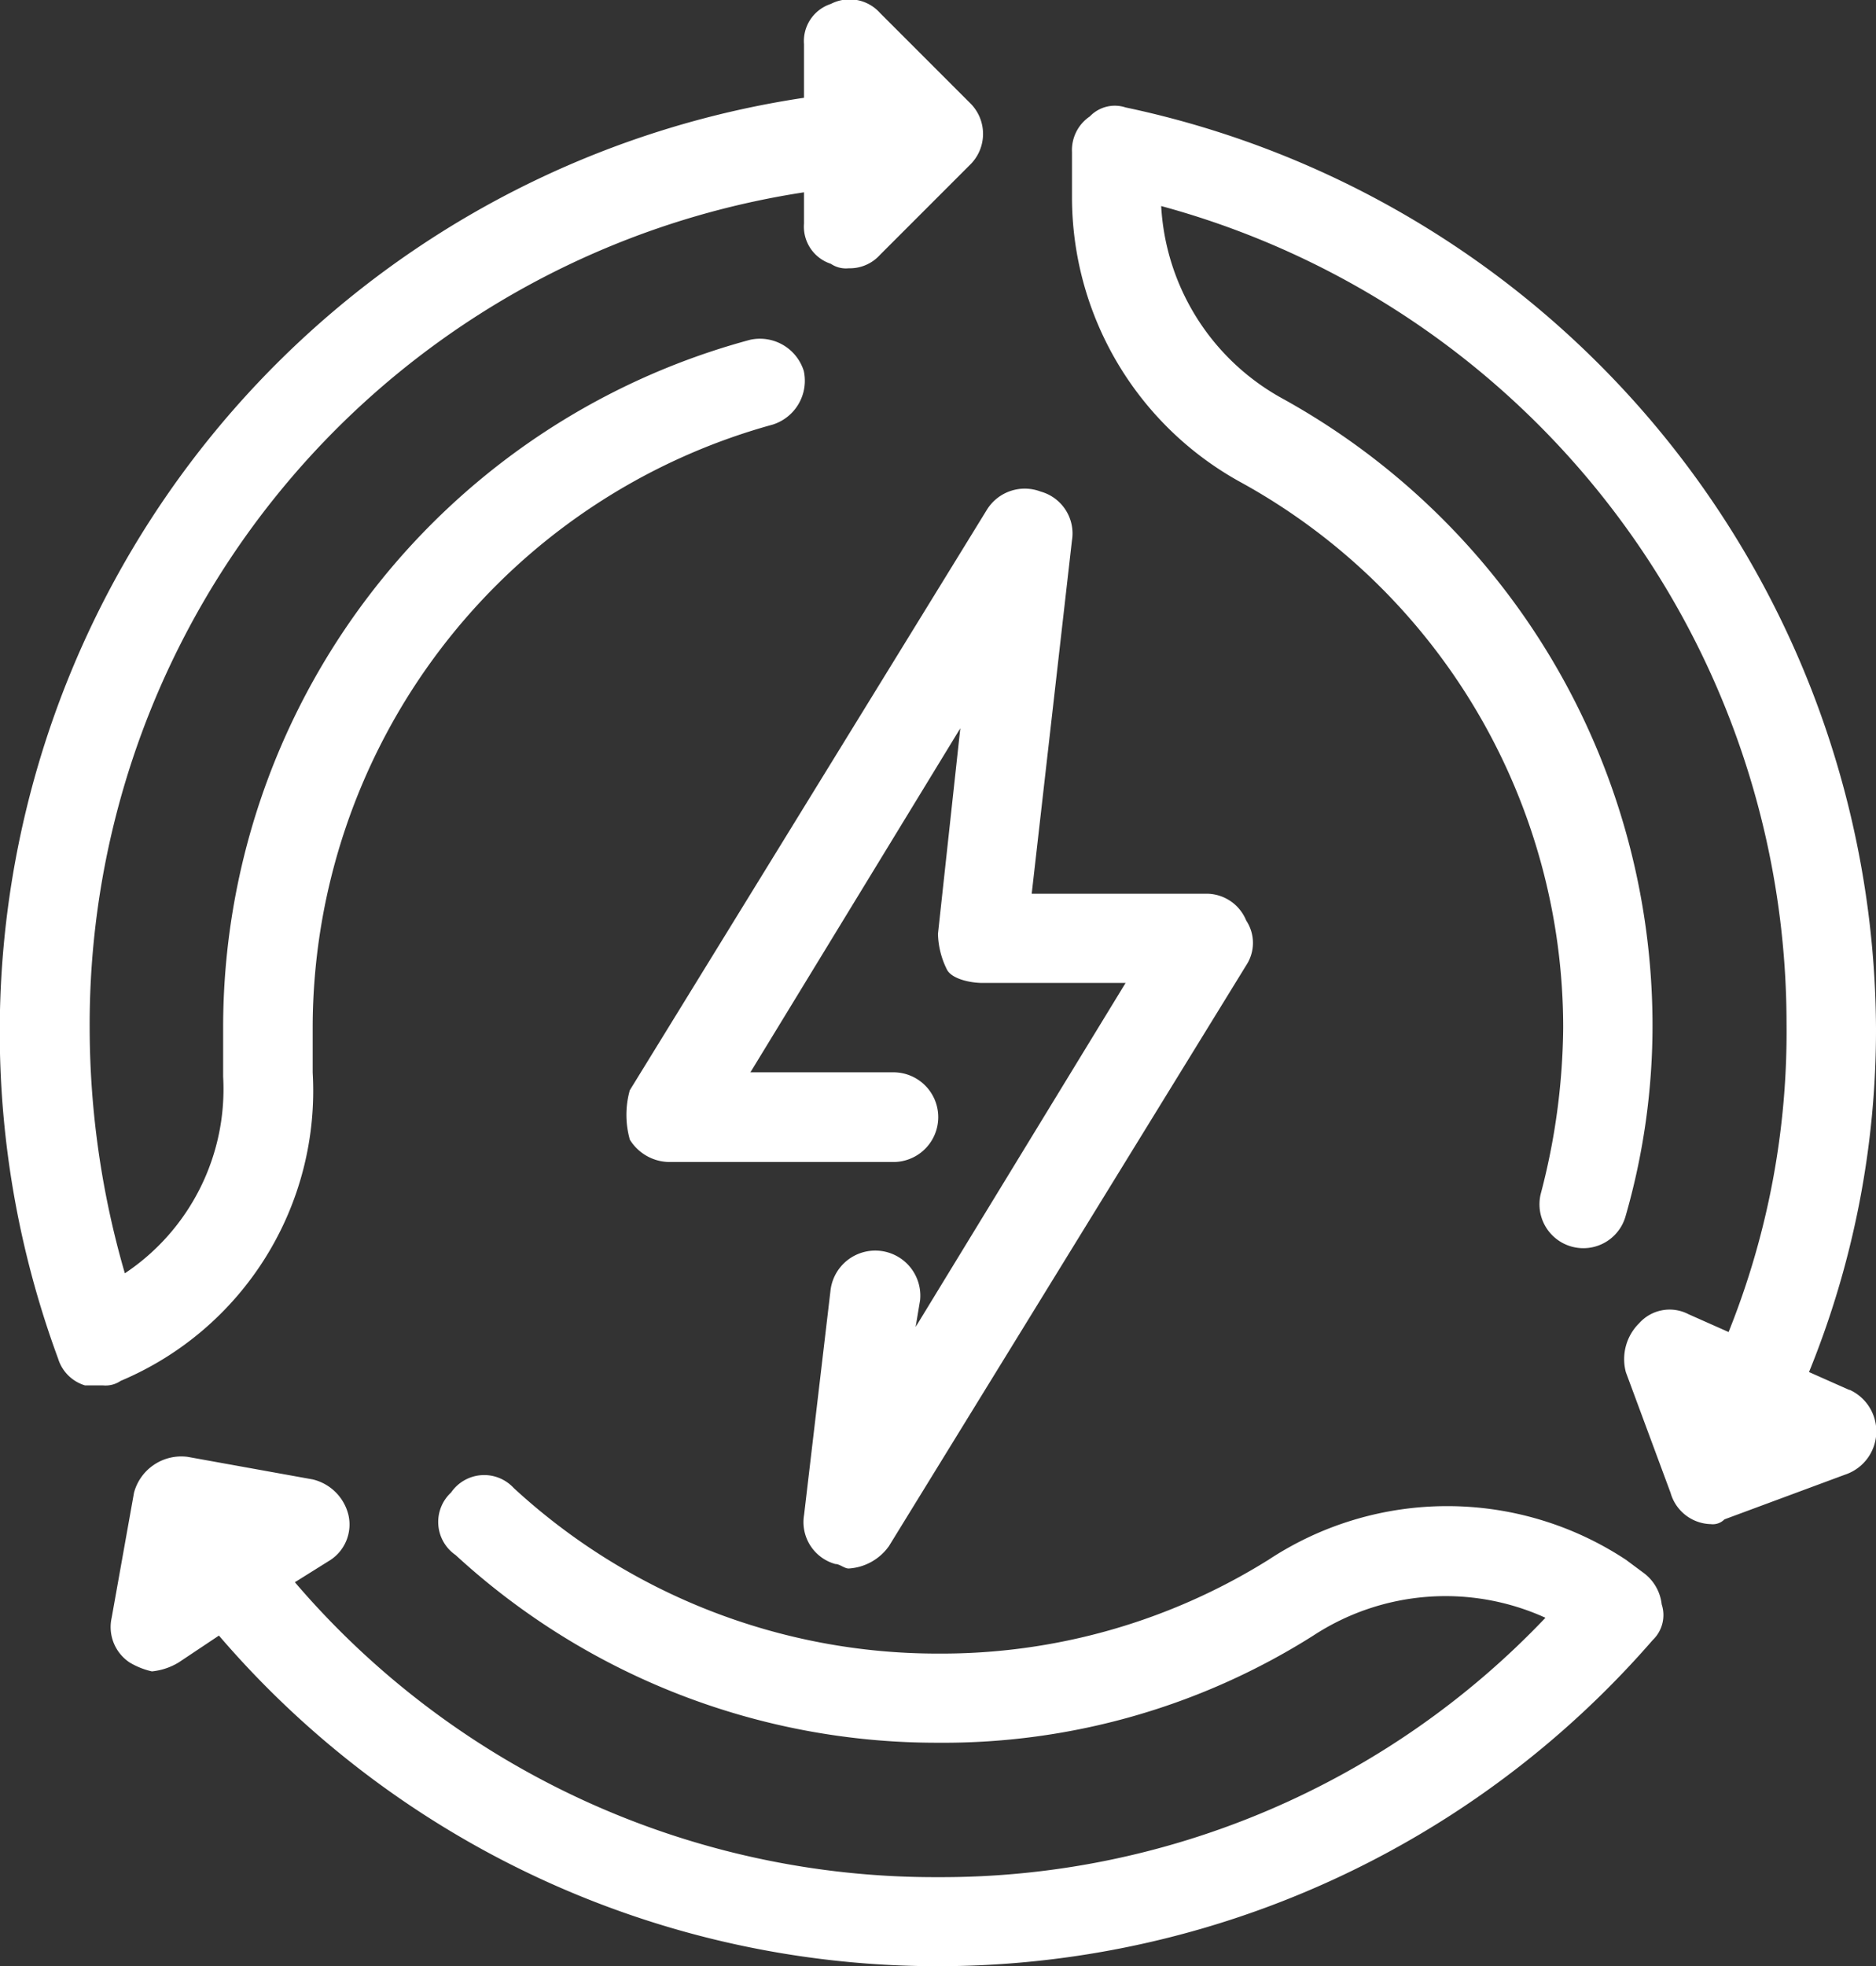 <svg xmlns="http://www.w3.org/2000/svg" width="27.197" height="28.495" viewBox="0 0 27.197 28.495">
  <rect x="0" y="0" width="27.197" height="28.495" fill="#333333" stroke="none"/>
  <g id="_18" data-name="18" transform="translate(14260.599 6730.248)">
    <path id="Path_39811" data-name="Path 39811" d="M5.533,15.54v-.648A9.074,9.074,0,0,1,12.2,6.15a.666.666,0,0,0,.453-.777.666.666,0,0,0-.777-.453,10.32,10.32,0,0,0-7.641,9.972V15.6a3.206,3.206,0,0,1-1.425,2.849A12.8,12.8,0,0,1,2.3,14.892,12.2,12.2,0,0,1,12.656,2.783v.453a.566.566,0,0,0,.389.583.389.389,0,0,0,.259.065.588.588,0,0,0,.453-.194l1.3-1.3a.626.626,0,0,0,0-.907l-1.3-1.3a.591.591,0,0,0-.712-.13.566.566,0,0,0-.389.583v.777A13.686,13.686,0,0,0,1.842,19.684a.584.584,0,0,0,.389.389h.259a.389.389,0,0,0,.259-.065A4.559,4.559,0,0,0,5.533,15.54ZM24.571,22.6a4.705,4.705,0,0,0-5.18,0,8.949,8.949,0,0,1-4.792,1.36,9.065,9.065,0,0,1-6.152-2.4.582.582,0,0,0-.907.065.582.582,0,0,0,.065.907,10.3,10.3,0,0,0,6.994,2.72A10.034,10.034,0,0,0,20.038,23.7a3.5,3.5,0,0,1,3.367-.259A12.086,12.086,0,0,1,14.6,27.2a12.209,12.209,0,0,1-9.325-4.274l.518-.324a.616.616,0,0,0,.259-.648.7.7,0,0,0-.518-.518L3.72,21.109a.71.71,0,0,0-.777.518L2.619,23.44a.616.616,0,0,0,.259.648,1.094,1.094,0,0,0,.324.13.92.92,0,0,0,.389-.13l.583-.389a13.728,13.728,0,0,0,20.786.065.5.5,0,0,0,.13-.518.655.655,0,0,0-.259-.453Zm3.238-2.461-.583-.259a13.15,13.15,0,0,0,.971-4.986A13.711,13.711,0,0,0,17.318,1.553a.5.5,0,0,0-.518.13.589.589,0,0,0-.259.518v.648A4.715,4.715,0,0,0,19,6.992a9.019,9.019,0,0,1,4.662,7.9,9.721,9.721,0,0,1-.324,2.4.636.636,0,0,0,1.23.324,9.974,9.974,0,0,0,.389-2.784,10.382,10.382,0,0,0-5.375-9.066,3.394,3.394,0,0,1-1.748-2.784A12.28,12.28,0,0,1,26.9,14.828,11.66,11.66,0,0,1,26.06,19.3l-.583-.259a.591.591,0,0,0-.712.13.731.731,0,0,0-.194.712l.648,1.748a.622.622,0,0,0,.583.453A.238.238,0,0,0,26,22.015l1.748-.648a.661.661,0,0,0,.065-1.23Z" transform="translate(-14261.599 -6730.244)" fill="#fff"/>
    <path id="Path_39812" data-name="Path 39812" d="M15.074,20.362a.68.68,0,0,0,.583.324h3.238a.648.648,0,0,0,0-1.3H16.822L19.865,14.4l-.324,2.979a1.22,1.22,0,0,0,.13.518c.065.13.324.194.518.194h2.072l-3.044,4.986.065-.389a.651.651,0,0,0-1.3-.13L17.6,25.8a.63.63,0,0,0,.453.712c.065,0,.13.065.194.065a.773.773,0,0,0,.583-.324l5.18-8.418a.588.588,0,0,0,0-.648.622.622,0,0,0-.583-.389H20.9l.583-5.116a.63.63,0,0,0-.453-.712.646.646,0,0,0-.777.259l-5.18,8.418A1.324,1.324,0,0,0,15.074,20.362Z" transform="translate(-14266.542 -6734.094)" fill="#fff"/>
  </g>
</svg>
